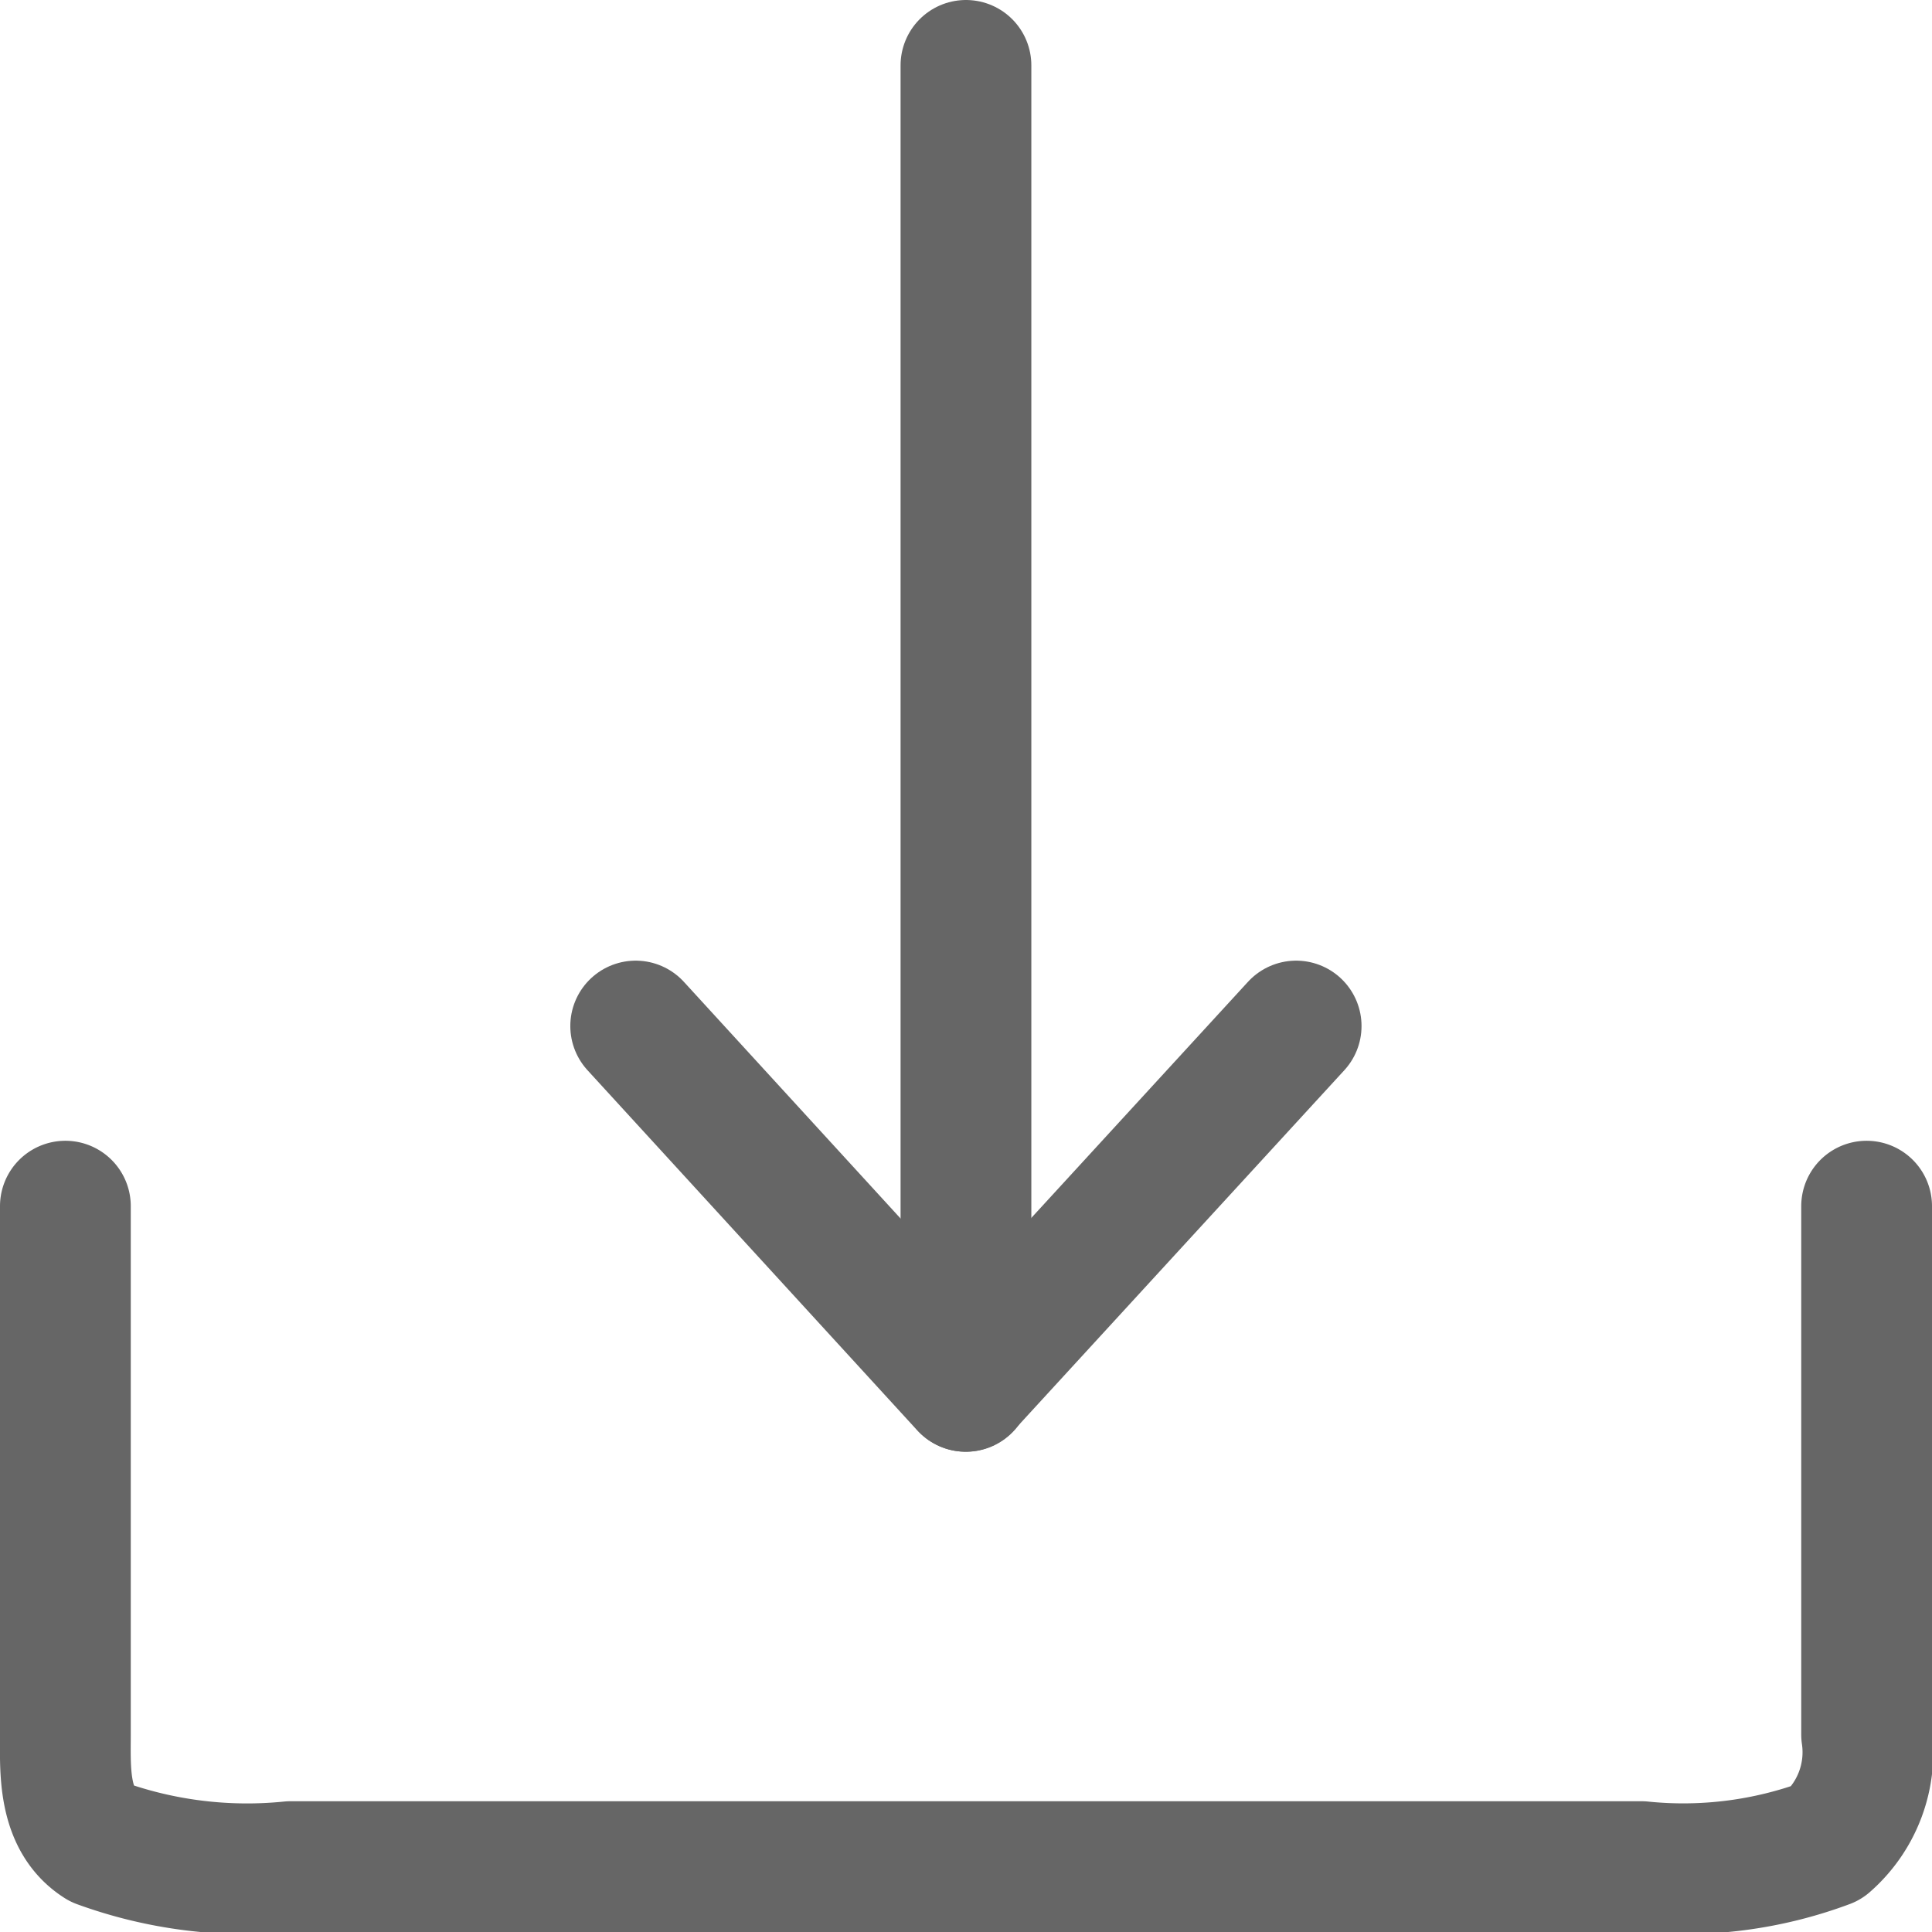 <svg xmlns="http://www.w3.org/2000/svg" width="23.639" height="23.64" viewBox="0 0 23.639 23.64">
  <defs>
    <style>
      .cls-1 {
        opacity: 0.6;
      }

      .cls-2, .cls-3 {
        fill: none;
        stroke: #000;
        stroke-linecap: round;
        stroke-width: 1.6px;
      }

      .cls-2 {
        stroke-linejoin: round;
      }

      .cls-3 {
        stroke-miterlimit: 10;
      }
    </style>
  </defs>
  <g id="다운로드_default" class="cls-1" transform="translate(-244.261 -435.114)">
    <path id="패스_15" data-name="패스 15" class="cls-2" d="M267.1,449.872v6.465a1.473,1.473,0,0,1-.487,1.325,5.022,5.022,0,0,1-2.268.291H247.816a5.278,5.278,0,0,1-2.336-.291c-.456-.289-.419-.9-.419-1.325v-6.465"/>
    <path id="패스_16" data-name="패스 16" class="cls-2" d="M252.039,447.668l4.036,4.408,4.045-4.408"/>
    <line id="선_19" data-name="선 19" class="cls-3" y1="16.163" transform="translate(256.08 435.914)"/>
  </g>
</svg>
